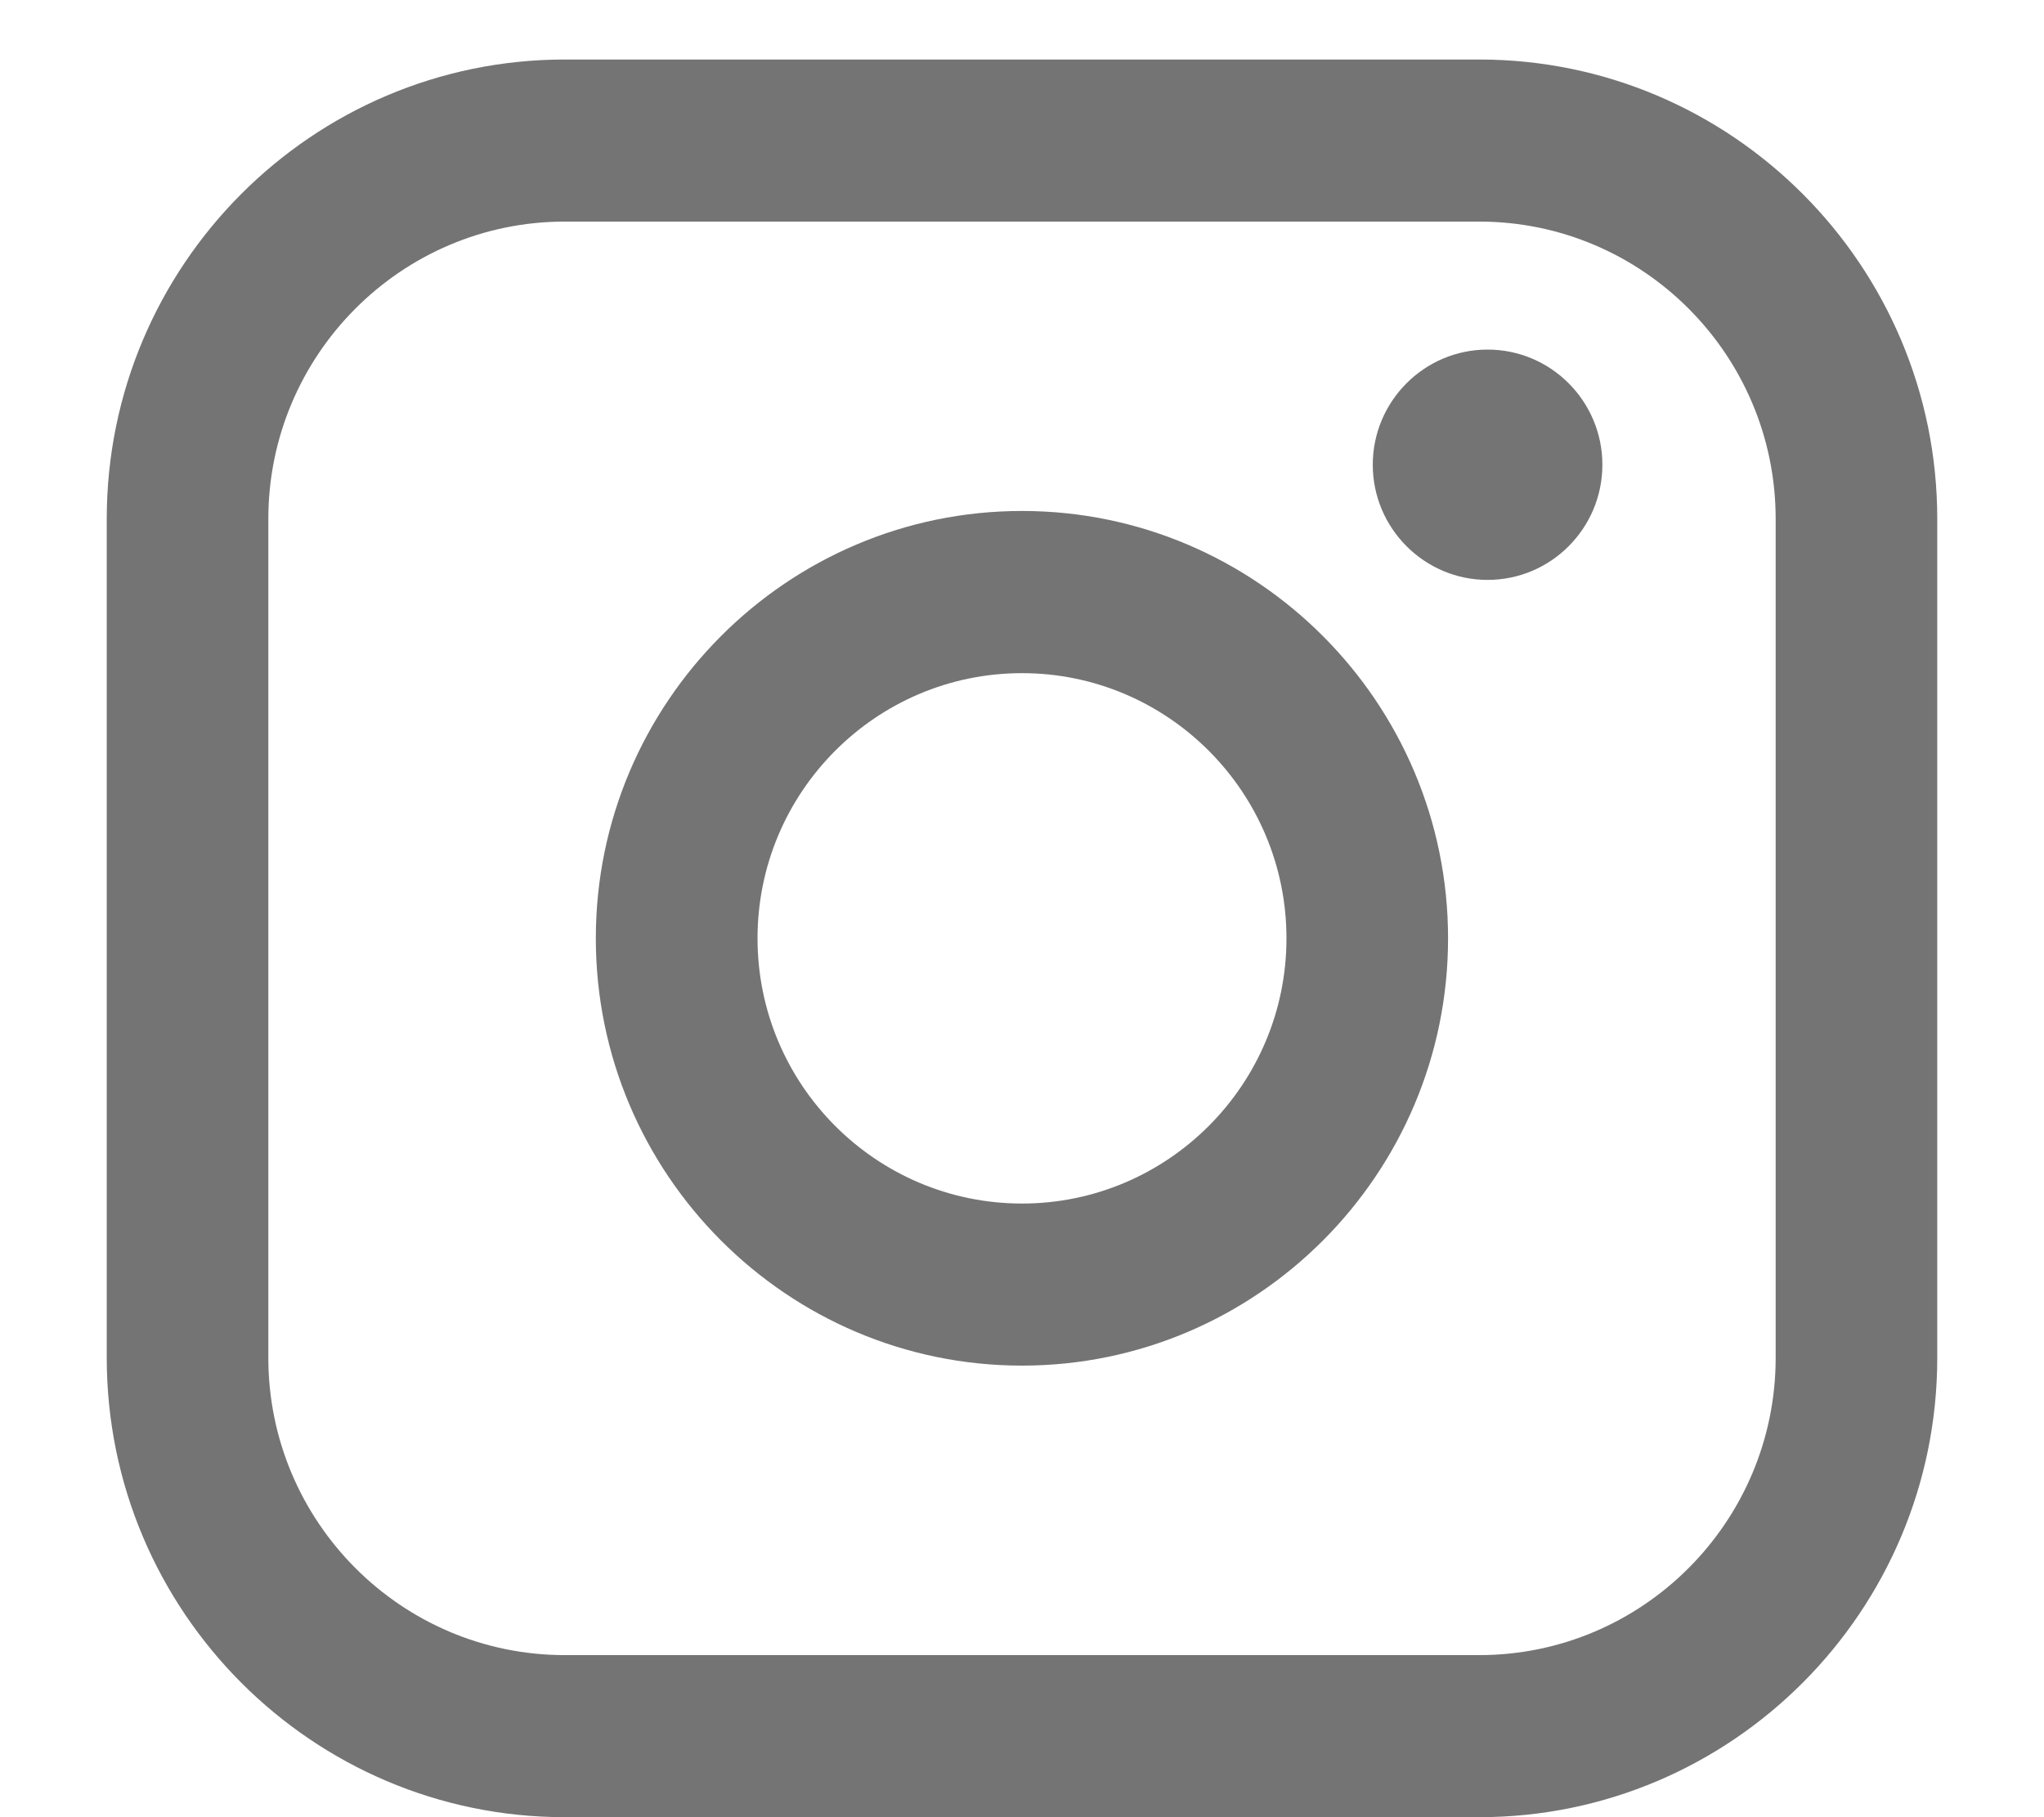 <svg xmlns="http://www.w3.org/2000/svg" fill="none" viewBox="0 0 18 16" height="16" width="18">
<g id="Group">
<path fill="#747474" d="M13.026 0.524H4.974C2.749 0.524 0.94 2.338 0.94 4.569V11.955C0.94 14.186 2.749 16 4.974 16H13.026C15.251 16 17.06 14.186 17.06 11.955V4.569C17.06 2.338 15.251 0.524 13.026 0.524ZM2.363 4.569C2.363 3.125 3.534 1.951 4.974 1.951H13.026C14.466 1.951 15.637 3.125 15.637 4.569V11.955C15.637 13.399 14.466 14.573 13.026 14.573H4.974C3.534 14.573 2.363 13.399 2.363 11.955V4.569Z" id="Vector"></path>
<path fill="#747474" d="M9 12.024C11.069 12.024 12.752 10.336 12.752 8.262C12.752 6.187 11.069 4.499 9 4.499C6.931 4.499 5.247 6.187 5.247 8.262C5.247 10.336 6.931 12.024 9 12.024ZM9 5.927C10.284 5.927 11.329 6.974 11.329 8.262C11.329 9.55 10.284 10.597 9 10.597C7.715 10.597 6.671 9.55 6.671 8.262C6.671 6.974 7.715 5.927 9 5.927Z" id="Vector_2"></path>
<path fill="#747474" d="M13.1 5.106C13.658 5.106 14.111 4.651 14.111 4.092C14.111 3.533 13.658 3.078 13.1 3.078C12.543 3.078 12.089 3.533 12.089 4.092C12.089 4.651 12.543 5.106 13.1 5.106Z" id="Vector_3"></path>
</g>
</svg>
